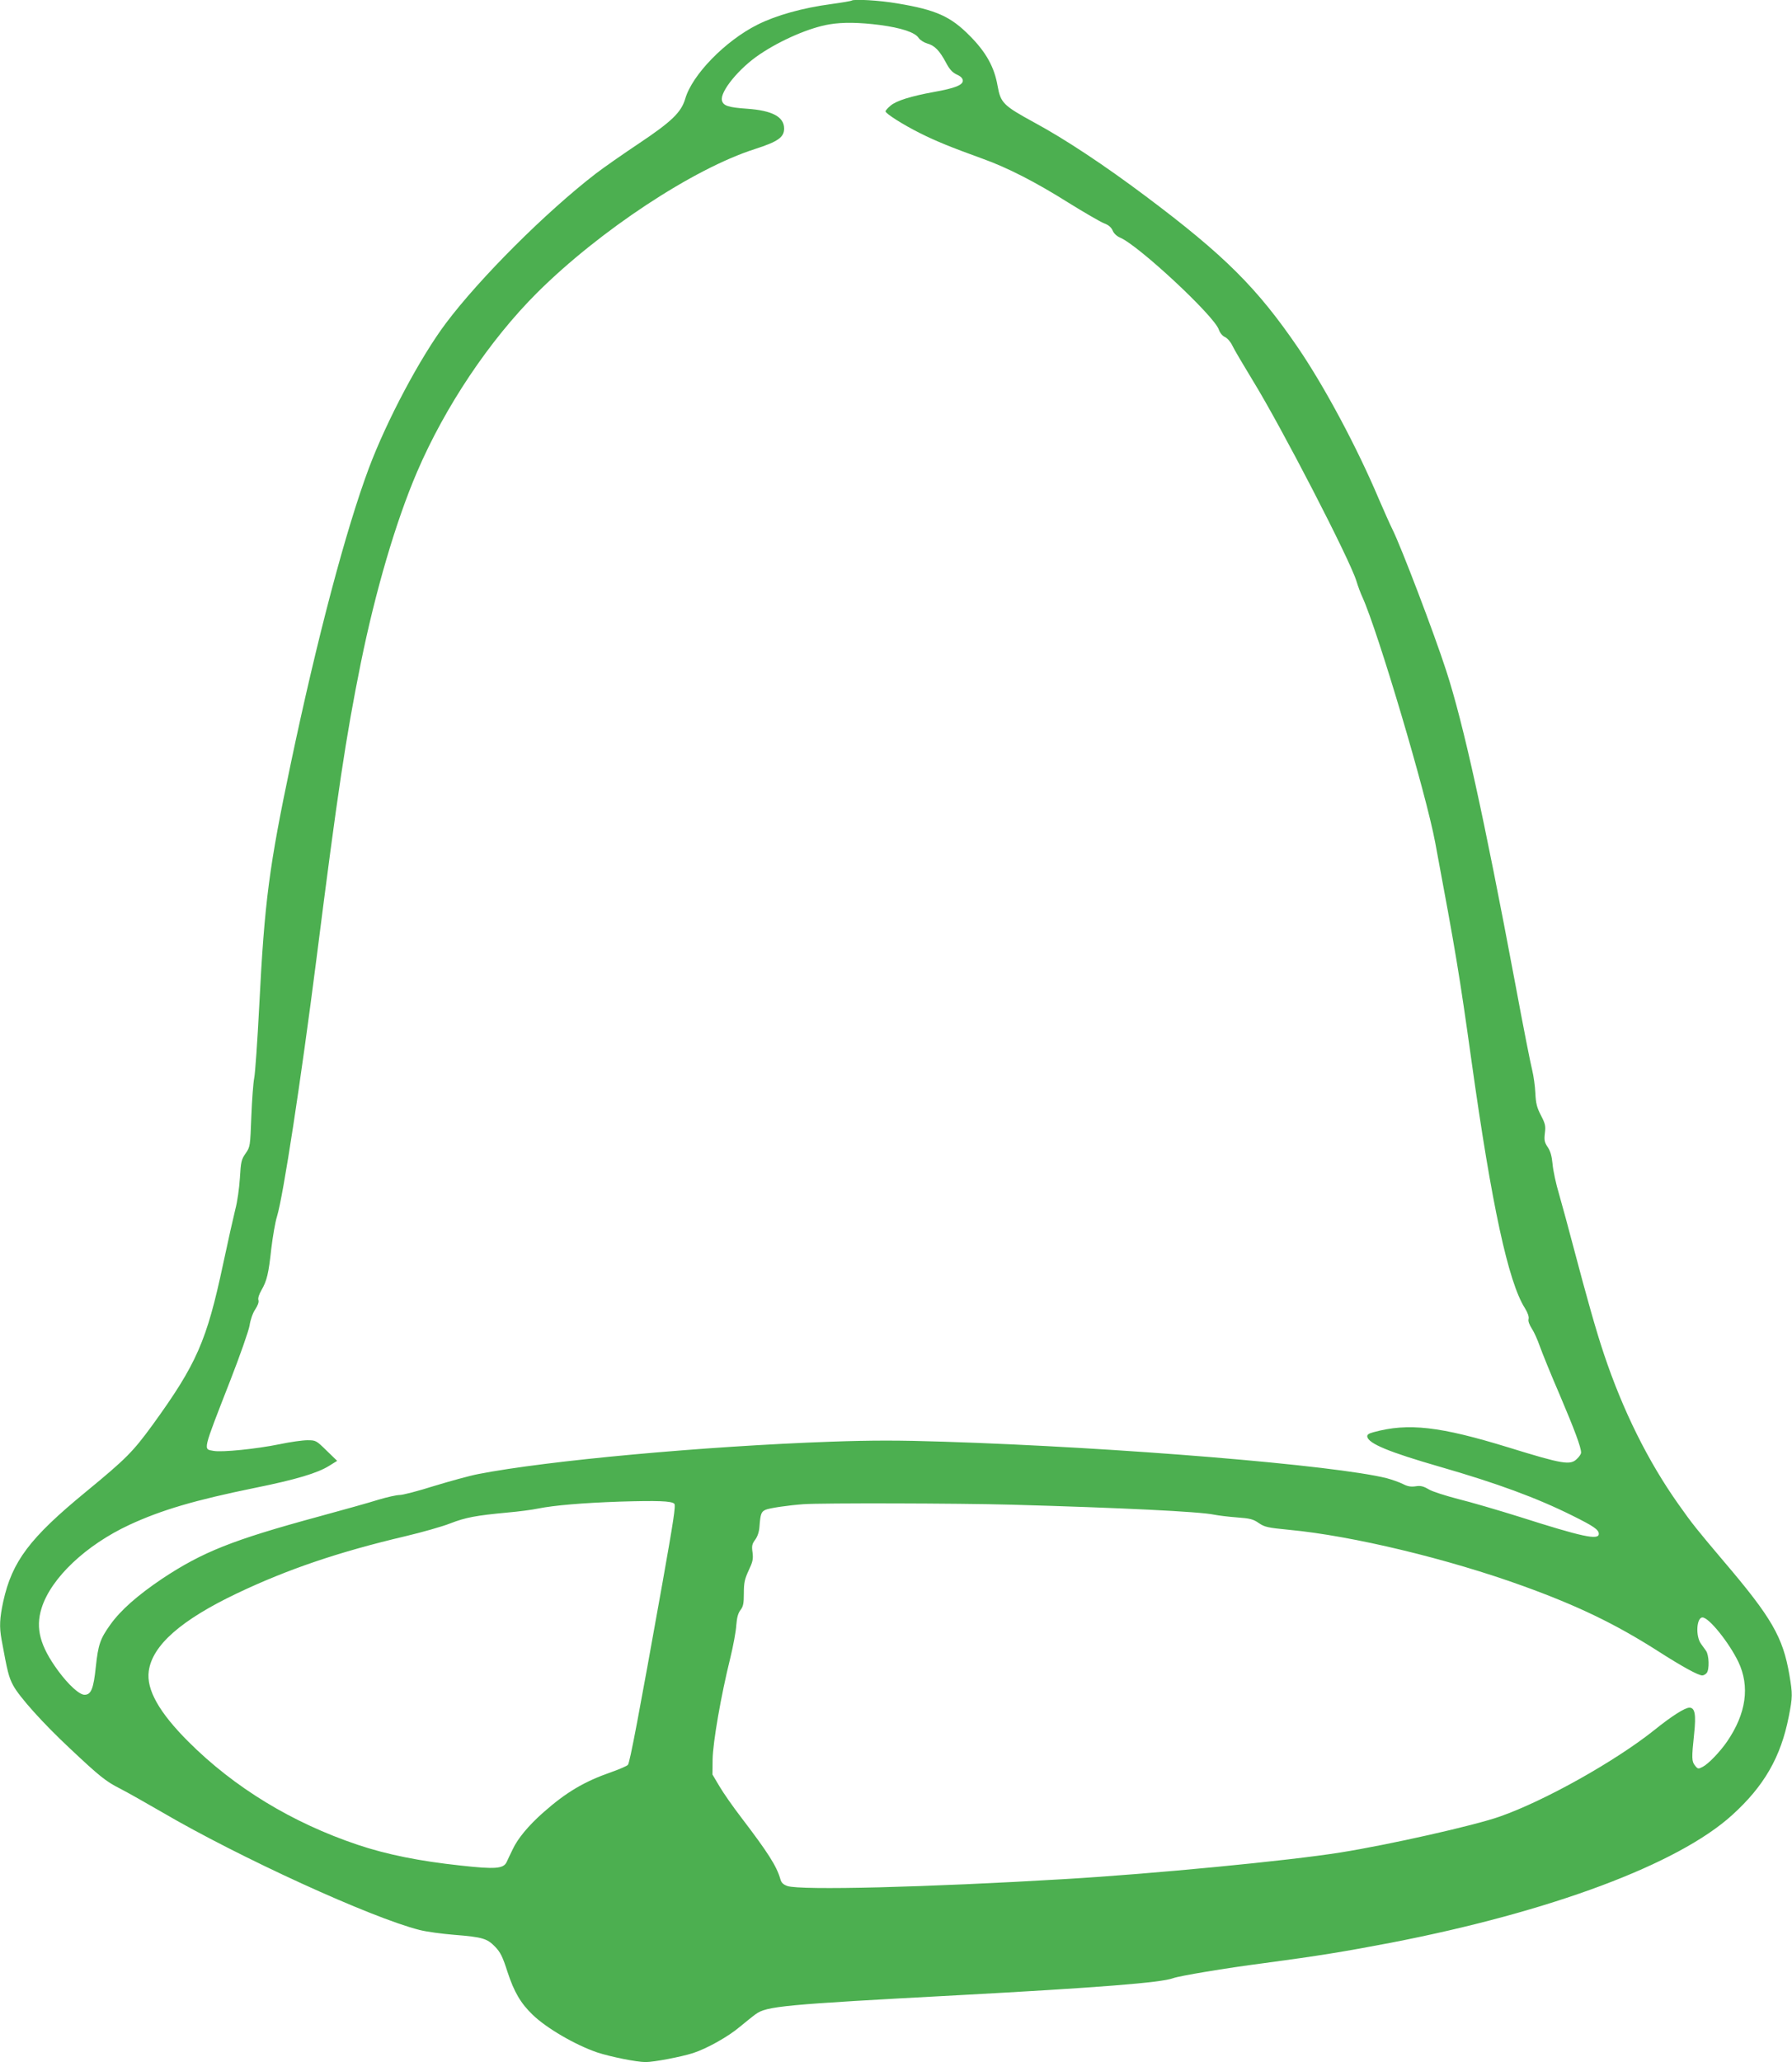 <?xml version="1.0" standalone="no"?>
<!DOCTYPE svg PUBLIC "-//W3C//DTD SVG 20010904//EN"
 "http://www.w3.org/TR/2001/REC-SVG-20010904/DTD/svg10.dtd">
<svg version="1.0" xmlns="http://www.w3.org/2000/svg"
 width="1113pt" height="1280pt" viewBox="0 0 1113 1280"
 preserveAspectRatio="xMidYMid meet">
<g transform="translate(0,1280) scale(0.1,-0.1)"
fill="#4caf50" stroke="none">
<path d="M5289 12796 c-2 -2 -58 -12 -124 -21 -181 -24 -344 -70 -460 -128
-200 -100 -406 -311 -449 -460 -25 -84 -83 -141 -290 -279 -99 -66 -219 -150
-266 -186 -310 -239 -720 -648 -931 -929 -159 -212 -366 -601 -478 -899 -143
-383 -321 -1054 -485 -1834 -134 -637 -163 -853 -196 -1506 -11 -216 -25 -416
-31 -445 -6 -30 -14 -138 -18 -240 -7 -184 -7 -187 -35 -228 -27 -38 -30 -52
-36 -154 -4 -62 -16 -148 -28 -192 -11 -44 -46 -199 -77 -345 -101 -473 -163
-616 -436 -993 -124 -170 -166 -212 -414 -416 -351 -288 -460 -433 -515 -683
-22 -103 -25 -156 -10 -237 36 -197 44 -231 72 -283 38 -71 186 -236 351 -390
187 -176 225 -206 312 -250 43 -22 160 -88 260 -146 482 -282 1300 -656 1601
-732 43 -11 140 -24 214 -30 177 -14 206 -23 255 -74 33 -34 47 -62 77 -156
41 -125 82 -195 157 -267 86 -83 265 -187 400 -233 82 -27 245 -60 301 -60 51
0 220 32 295 56 86 28 218 102 289 162 38 31 82 67 99 79 68 50 173 60 1257
118 869 47 1265 78 1337 106 38 14 323 62 563 93 338 45 502 72 790 127 991
192 1782 487 2118 792 199 180 303 361 352 612 24 121 24 140 4 257 -40 236
-110 357 -411 710 -169 200 -191 227 -280 353 -188 266 -344 580 -461 930 -47
139 -107 352 -187 655 -31 118 -72 269 -91 335 -20 66 -38 151 -41 189 -5 50
-13 80 -30 105 -20 30 -23 43 -18 86 6 45 3 59 -24 111 -25 48 -32 74 -35 139
-2 44 -11 107 -19 140 -9 33 -57 276 -106 540 -194 1034 -322 1614 -428 1940
-76 235 -281 772 -335 880 -14 28 -51 111 -83 185 -135 320 -336 696 -502 940
-254 372 -456 574 -947 942 -256 192 -502 355 -691 457 -194 106 -210 122
-229 228 -20 116 -71 208 -171 309 -120 122 -211 163 -453 203 -110 19 -271
28 -283 17z m175 -151 c134 -18 220 -46 242 -81 9 -13 33 -28 53 -34 45 -12
76 -43 116 -118 22 -42 40 -62 68 -75 25 -11 37 -24 37 -38 0 -27 -50 -47
-180 -70 -142 -26 -233 -54 -269 -85 -17 -14 -31 -30 -31 -35 0 -14 109 -83
215 -136 98 -49 191 -87 390 -159 151 -54 329 -145 529 -271 100 -62 200 -120
223 -129 29 -11 45 -25 54 -46 7 -17 25 -34 46 -43 114 -48 585 -486 613 -571
7 -20 22 -39 38 -46 15 -7 36 -31 46 -53 10 -22 68 -120 127 -217 180 -293
600 -1106 643 -1243 10 -33 27 -79 38 -102 96 -212 395 -1217 452 -1523 129
-690 150 -816 226 -1360 125 -893 228 -1368 331 -1530 18 -29 26 -53 23 -67
-4 -13 4 -35 20 -60 14 -21 36 -70 49 -108 14 -39 69 -176 125 -305 93 -219
132 -324 132 -357 0 -8 -11 -25 -25 -38 -41 -42 -88 -34 -425 70 -426 131
-623 154 -839 95 -31 -8 -41 -16 -39 -28 8 -43 133 -95 452 -187 354 -102 601
-193 820 -302 133 -66 166 -88 166 -114 0 -41 -102 -19 -494 106 -131 41 -302
91 -379 110 -77 20 -160 46 -183 60 -34 20 -51 24 -82 19 -29 -4 -49 -1 -78
14 -22 11 -67 27 -100 36 -323 81 -1662 192 -2753 227 -279 9 -442 9 -700 0
-786 -28 -1760 -117 -2191 -201 -52 -10 -175 -44 -274 -74 -98 -31 -194 -56
-214 -56 -19 0 -78 -13 -131 -29 -53 -17 -222 -64 -376 -106 -530 -144 -716
-218 -967 -384 -153 -103 -259 -196 -323 -286 -63 -88 -75 -123 -90 -262 -14
-135 -29 -173 -70 -173 -32 0 -99 61 -164 149 -112 153 -142 263 -103 388 58
187 275 392 546 518 199 92 405 153 783 230 252 51 385 91 457 136 l50 31 -66
64 c-64 63 -67 64 -119 64 -30 0 -108 -11 -174 -25 -142 -29 -357 -51 -409
-41 -65 12 -70 -10 105 439 60 154 113 305 119 339 5 35 20 78 35 100 16 24
24 46 20 58 -4 12 4 36 19 62 34 59 44 102 61 258 9 74 24 163 35 198 39 126
149 845 245 1597 132 1040 183 1380 276 1840 91 447 217 877 349 1185 174 406
451 819 746 1113 387 385 970 770 1353 892 143 46 181 73 181 127 0 73 -74
112 -229 123 -116 8 -149 18 -157 51 -14 54 107 202 235 287 132 89 311 166
433 186 83 14 187 12 312 -4z m-1276 -9179 c10 -10 -5 -106 -73 -489 -146
-817 -203 -1118 -215 -1132 -6 -7 -52 -27 -103 -45 -169 -59 -279 -124 -422
-250 -93 -82 -160 -163 -191 -230 -15 -30 -31 -65 -37 -78 -20 -42 -70 -46
-286 -22 -253 27 -458 68 -640 129 -407 137 -766 355 -1052 641 -181 181 -261
323 -245 437 22 160 200 317 551 484 312 148 626 255 1042 353 106 25 232 61
280 80 95 37 161 49 353 67 69 6 155 17 192 25 100 20 277 35 508 43 236 7
320 4 338 -13z m2092 -6 c678 -19 1172 -43 1260 -62 25 -5 88 -13 142 -17 82
-6 102 -11 136 -35 37 -25 55 -29 188 -42 394 -37 991 -181 1457 -350 337
-122 569 -234 830 -400 156 -100 255 -154 280 -154 8 0 20 7 27 15 18 22 15
111 -4 138 -9 12 -23 32 -31 43 -35 48 -28 164 9 164 40 0 165 -156 223 -276
72 -152 49 -320 -70 -494 -44 -64 -116 -139 -151 -157 -28 -15 -31 -14 -48 7
-21 26 -22 46 -6 196 13 122 5 164 -29 164 -28 0 -110 -52 -218 -139 -242
-193 -680 -439 -960 -537 -155 -55 -688 -175 -990 -223 -326 -52 -1170 -133
-1710 -165 -855 -51 -1644 -71 -1725 -43 -25 9 -37 20 -43 42 -23 81 -76 164
-243 383 -50 65 -111 152 -135 193 l-44 74 1 95 c2 106 52 395 109 625 19 77
36 170 38 207 4 48 11 74 26 94 17 22 21 40 21 104 0 66 5 88 30 142 25 53 29
70 24 111 -6 41 -3 53 16 79 15 20 25 50 27 82 6 79 11 92 37 104 24 11 141
28 236 35 107 8 965 6 1290 -3z"/>
</g>
</svg>
